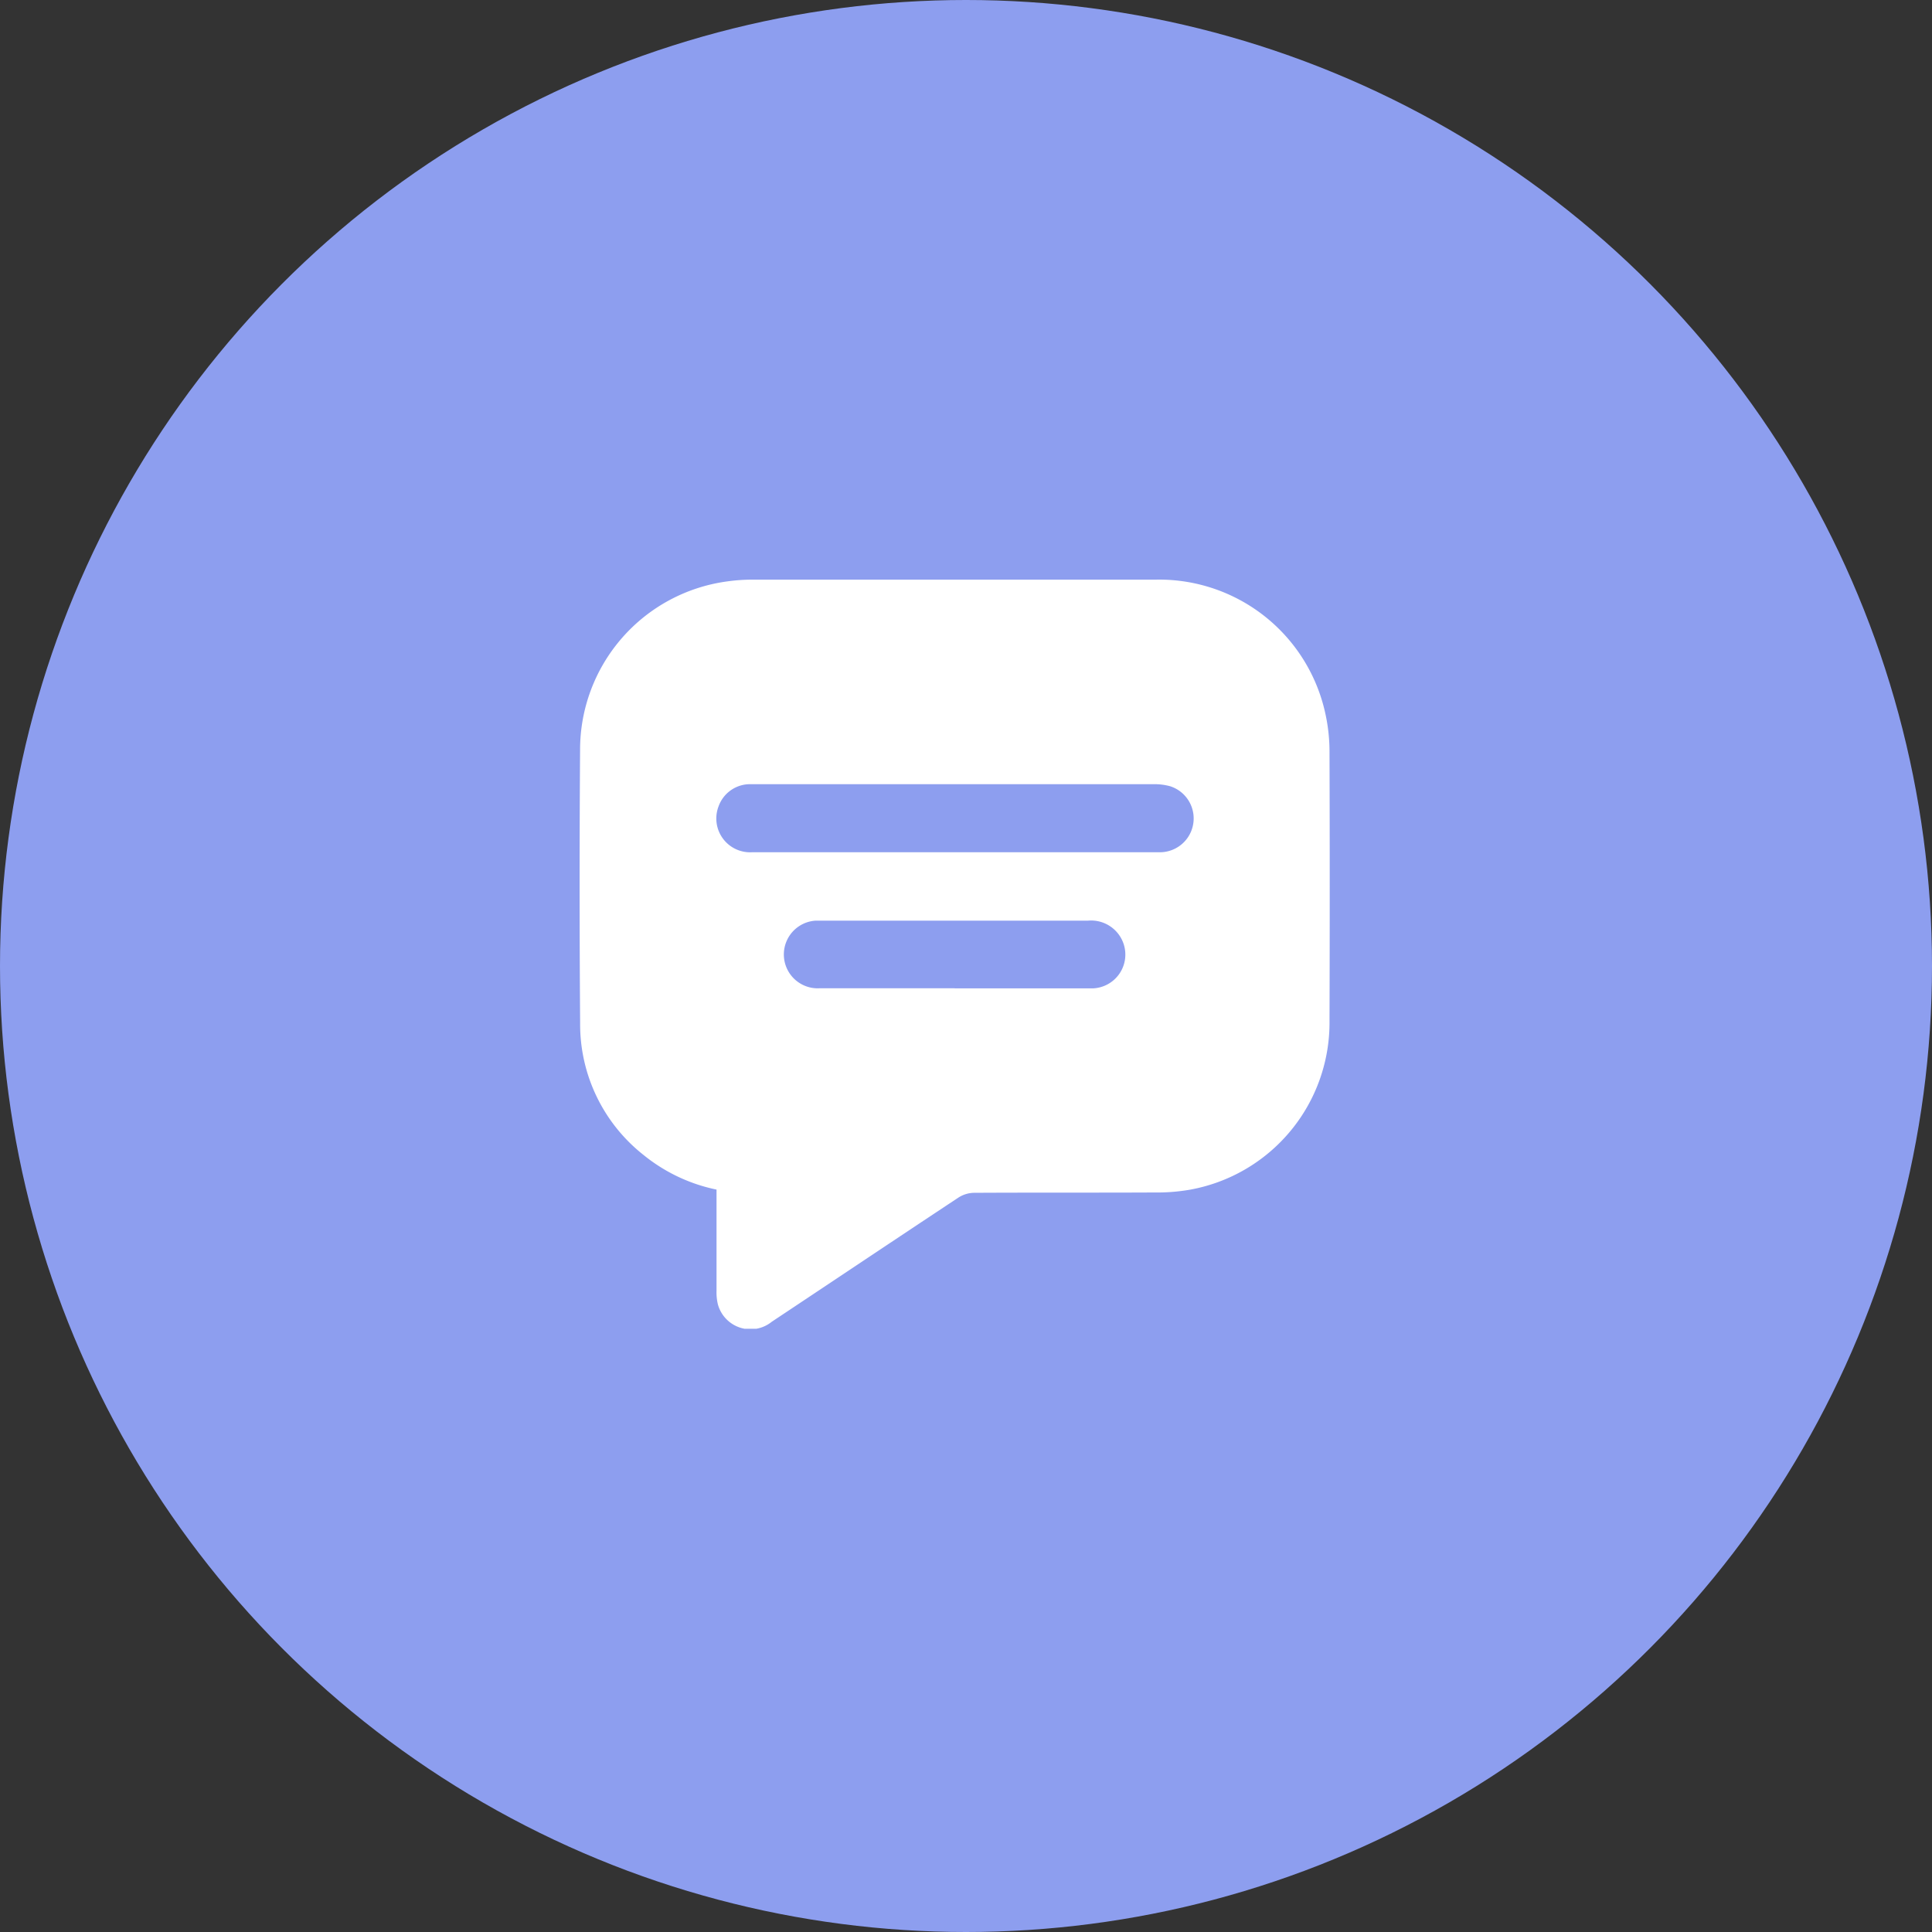 <svg xmlns="http://www.w3.org/2000/svg" xmlns:xlink="http://www.w3.org/1999/xlink" width="40" height="40" viewBox="0 0 40 40">
  <rect x="0" y="0" width="40" height="40" fill="#333333" stroke="none"/>
  <defs>
    <clipPath id="clip-path">
      <rect id="Rectangle_119" data-name="Rectangle 119" width="15.531" height="15.51" fill="#fff"/>
    </clipPath>
  </defs>
  <g id="Group_235" data-name="Group 235" transform="translate(-1104 -249)">
    <circle id="Ellipse_5" data-name="Ellipse 5" cx="20" cy="20" r="20" transform="translate(1104 249)" fill="#8d9eef"/>
    <g id="Group_233" data-name="Group 233" transform="translate(1116 261)">
      <g id="Group_232" data-name="Group 232" clip-path="url(#clip-path)">
        <path id="Path_611" data-name="Path 611" d="M2.834,12.628a3.522,3.522,0,0,1-1.507-.714A3.444,3.444,0,0,1,.011,9.18Q-.01,6.355.01,3.529A3.515,3.515,0,0,1,3.052.037,3.772,3.772,0,0,1,3.612,0q4.156,0,8.313,0a3.52,3.52,0,0,1,3.526,2.825,3.647,3.647,0,0,1,.075.738q.009,2.784,0,5.568a3.513,3.513,0,0,1-2.893,3.5,4.009,4.009,0,0,1-.739.057c-1.245.006-2.49,0-3.735.007a.615.615,0,0,0-.318.1c-1.29.853-2.575,1.714-3.863,2.57A.7.7,0,0,1,2.862,15a1.057,1.057,0,0,1-.027-.278c0-.633,0-1.267,0-1.9v-.2M7.768,5.644h3.074c.391,0,.782,0,1.174,0a.7.7,0,0,0,.21-1.367,1.238,1.238,0,0,0-.358-.042q-4.1,0-8.2,0c-.055,0-.111,0-.165,0a.692.692,0,0,0-.627.462.7.7,0,0,0,.693.947q2.1,0,4.2,0m0,2.818h2.412c.149,0,.3,0,.446,0a.7.7,0,0,0,.639-.912.709.709,0,0,0-.739-.49H5.02c-.044,0-.088,0-.132,0a.7.7,0,0,0,.084,1.4c.931,0,1.862,0,2.792,0" transform="translate(0 0.001)" fill="#fff"/>
      </g>
    </g>
  </g>
</svg>
